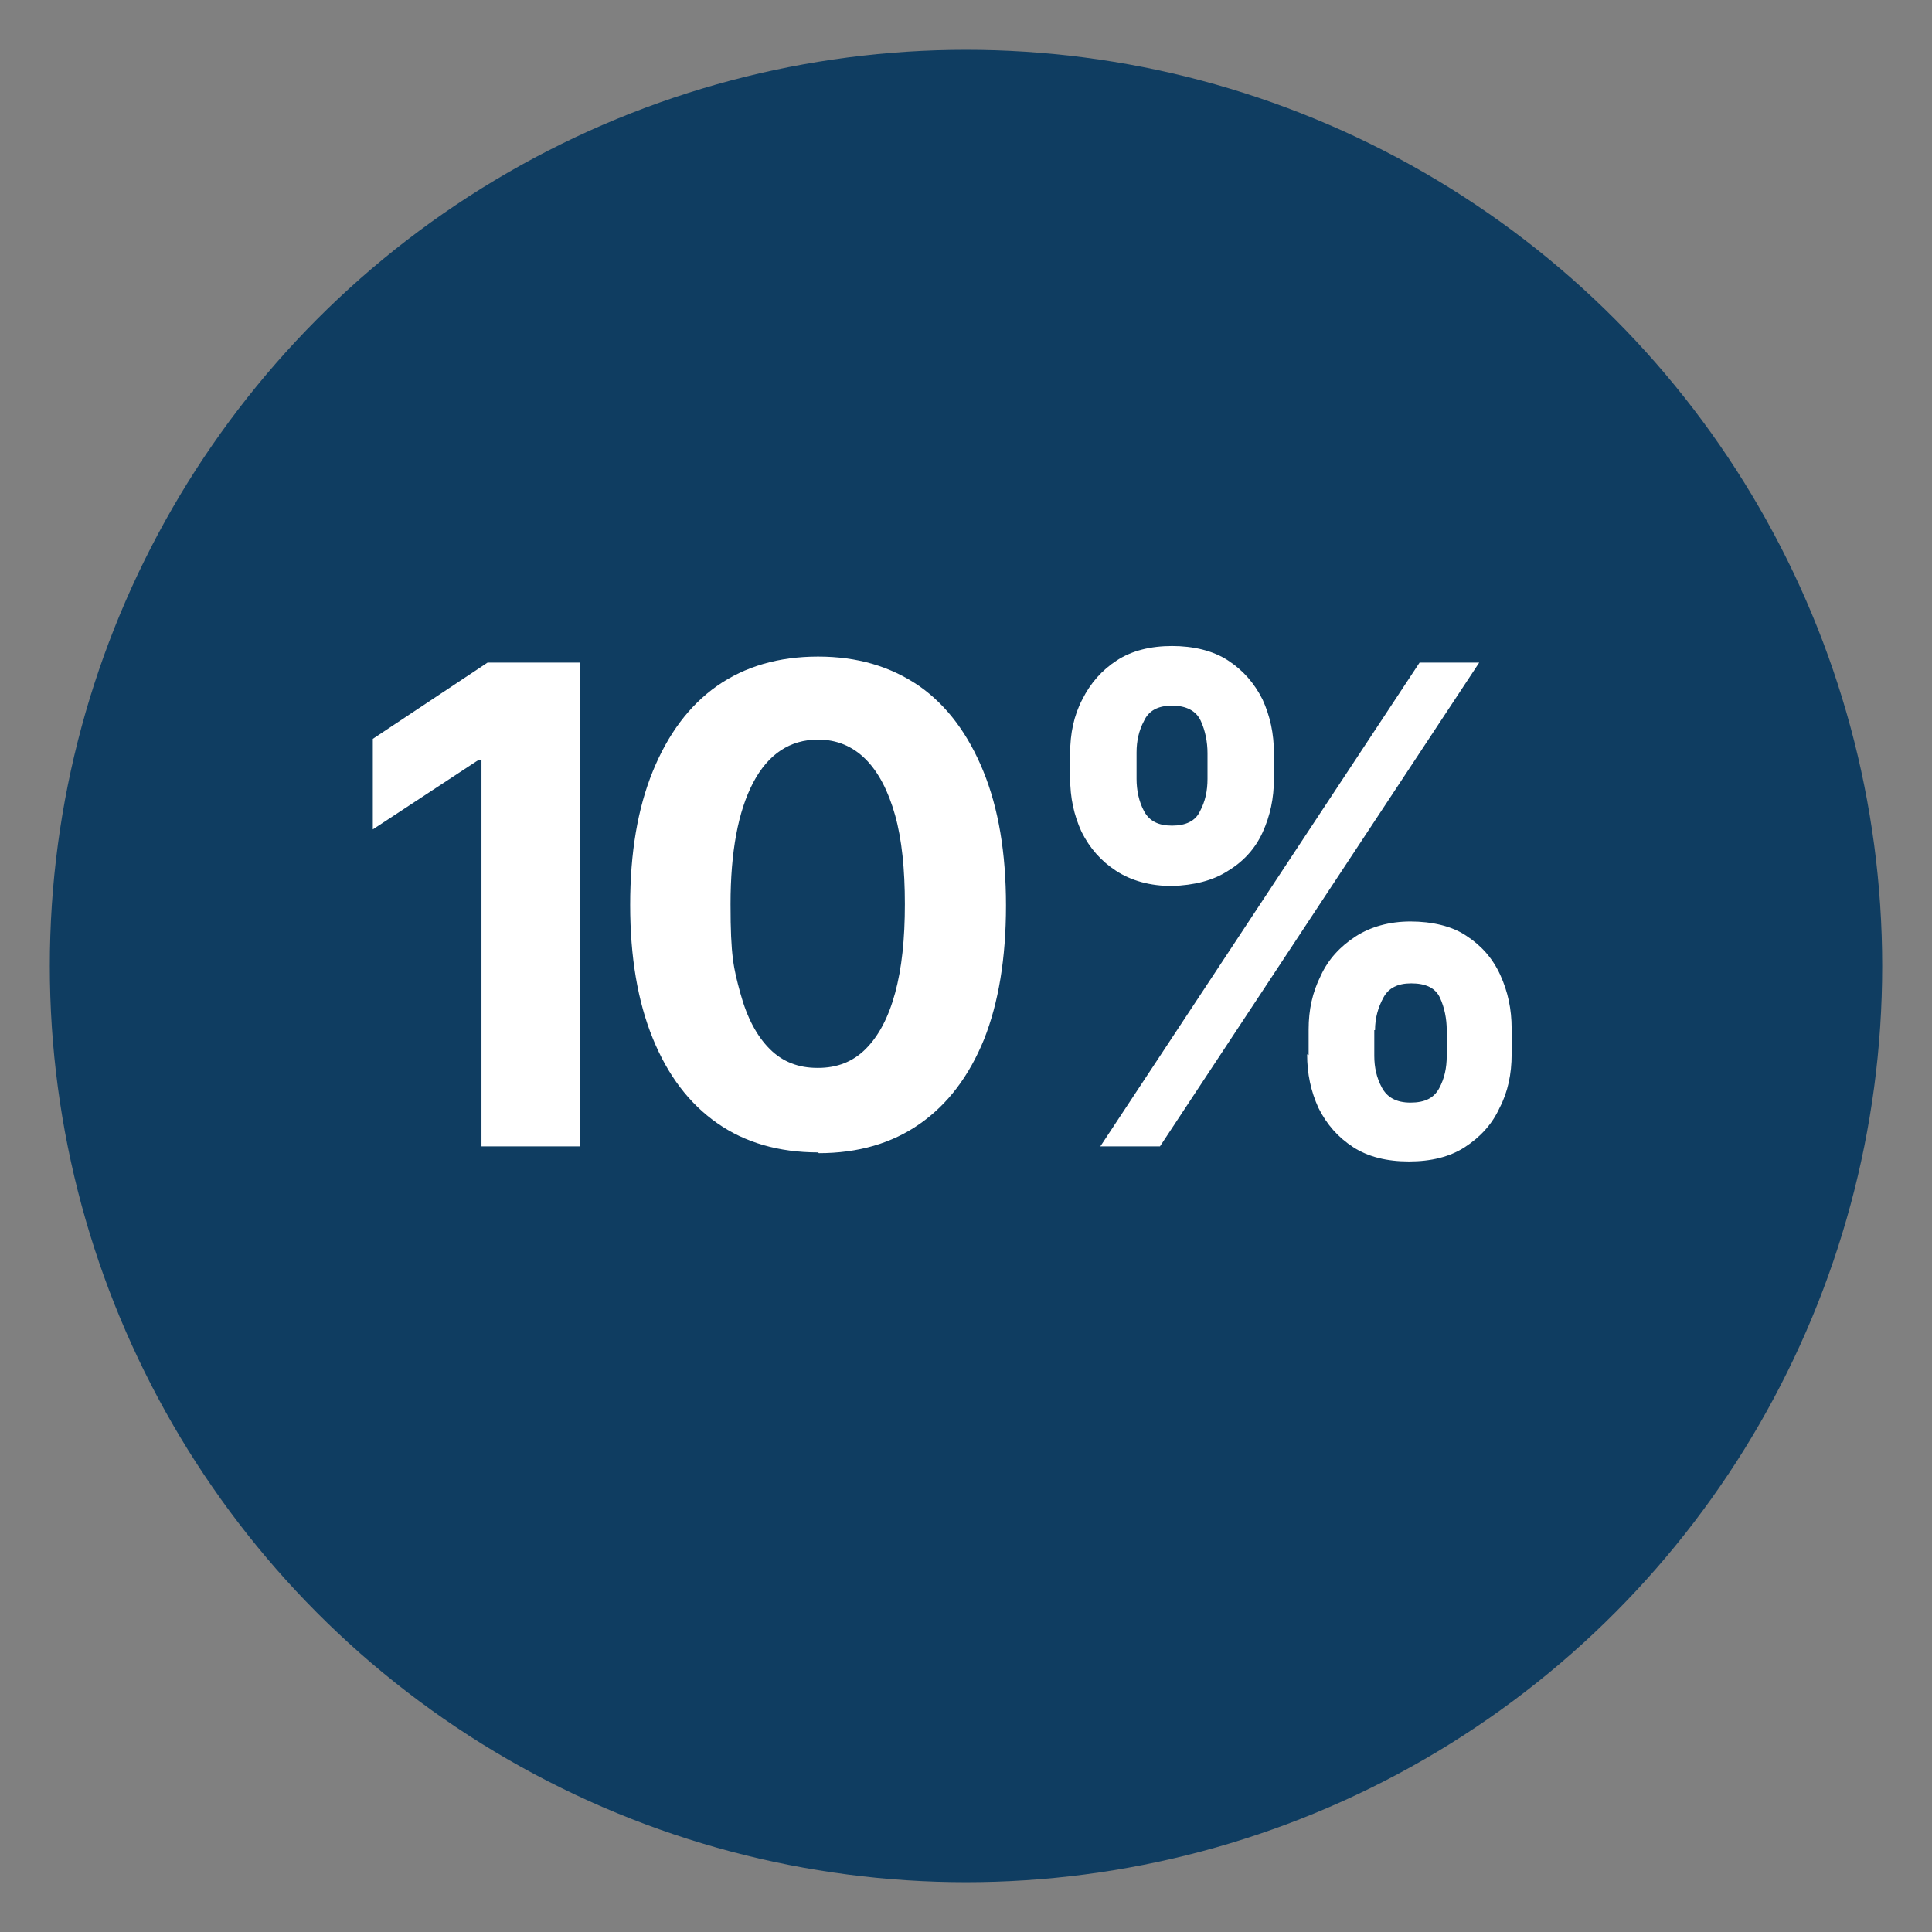 <?xml version="1.0" encoding="UTF-8"?> <svg xmlns="http://www.w3.org/2000/svg" id="Layer_1" data-name="Layer 1" version="1.1" viewBox="0 0 256 256"><rect x="0" y="0" width="256" height="256" fill="#808080" stroke="none"/><defs><style> .cls-1 { fill: #0f3d61; } .cls-1, .cls-2 { stroke-width: 0px; } .cls-2 { fill: #fff; } </style></defs><circle class="cls-1" cx="128" cy="128" r="121.4"></circle><g><path class="cls-2" d="M76.8,87.8v64.1h-13v-51.2h-.4l-14,9.2v-12l15.2-10.1h12.2Z"></path><path class="cls-2" d="M108.4,152.7c-5.2,0-9.7-1.3-13.4-3.9-3.7-2.6-6.5-6.3-8.5-11.2-2-4.9-3-10.8-3-17.7s1-12.8,3-17.7c2-4.9,4.8-8.7,8.5-11.3,3.7-2.6,8.2-3.9,13.4-3.9s9.6,1.3,13.4,3.9c3.7,2.6,6.5,6.4,8.5,11.3,2,4.9,3,10.8,3,17.8s-1,12.9-2.9,17.7c-2,4.9-4.8,8.6-8.5,11.2-3.7,2.6-8.2,3.9-13.4,3.9ZM108.4,141.5c2.5,0,4.6-.8,6.3-2.5,1.7-1.7,3-4.1,3.9-7.4s1.3-7.2,1.3-11.8-.4-8.6-1.3-11.8c-.9-3.2-2.2-5.7-3.9-7.4-1.7-1.7-3.8-2.6-6.3-2.6-3.7,0-6.6,1.9-8.6,5.7-2,3.8-3,9.2-3,16.1s.4,8.5,1.3,11.8,2.2,5.7,3.9,7.4c1.7,1.7,3.8,2.5,6.3,2.5Z"></path><path class="cls-2" d="M141.8,103.2v-3.4c0-2.6.5-5,1.6-7.1,1.1-2.2,2.6-3.9,4.6-5.2,2-1.3,4.5-1.9,7.3-1.9s5.4.6,7.4,1.9c2,1.3,3.5,3,4.6,5.2,1,2.2,1.5,4.5,1.5,7.1v3.4c0,2.6-.5,4.9-1.5,7.1s-2.6,3.9-4.6,5.1c-2,1.3-4.5,1.9-7.4,2-2.9,0-5.4-.7-7.4-2-2-1.3-3.5-3-4.6-5.2-1-2.2-1.5-4.5-1.5-7.1ZM145.8,151.9l42.3-64.1h7.9l-42.3,64.1h-7.9ZM150.6,99.8v3.4c0,1.5.3,3,1,4.3.7,1.3,1.9,1.9,3.7,1.9,1.8,0,3.1-.6,3.7-1.9.7-1.3,1-2.7,1-4.3v-3.4c0-1.5-.3-3-.9-4.3-.6-1.3-1.9-2-3.8-2s-3.1.7-3.7,2c-.7,1.3-1,2.7-1,4.2ZM173.4,139.8v-3.4c0-2.6.5-4.9,1.6-7.1,1-2.2,2.6-3.9,4.6-5.2,2-1.3,4.5-2,7.3-2s5.5.6,7.4,1.9c2,1.3,3.5,3,4.5,5.2,1,2.2,1.5,4.5,1.5,7.1v3.4c0,2.6-.5,5-1.6,7.1-1,2.2-2.6,3.9-4.6,5.2-2,1.3-4.5,1.9-7.4,1.9s-5.4-.6-7.4-1.9c-2-1.3-3.5-3-4.6-5.2-1-2.2-1.5-4.5-1.5-7.1ZM182.1,136.5v3.4c0,1.5.3,2.9,1,4.2.7,1.3,1.9,2,3.8,2s3.1-.6,3.8-1.9c.7-1.3,1-2.7,1-4.3v-3.4c0-1.5-.3-3-.9-4.3-.6-1.3-1.9-1.9-3.8-1.9-1.8,0-3,.6-3.7,1.9-.7,1.3-1.1,2.7-1.1,4.3Z"></path></g></svg> 